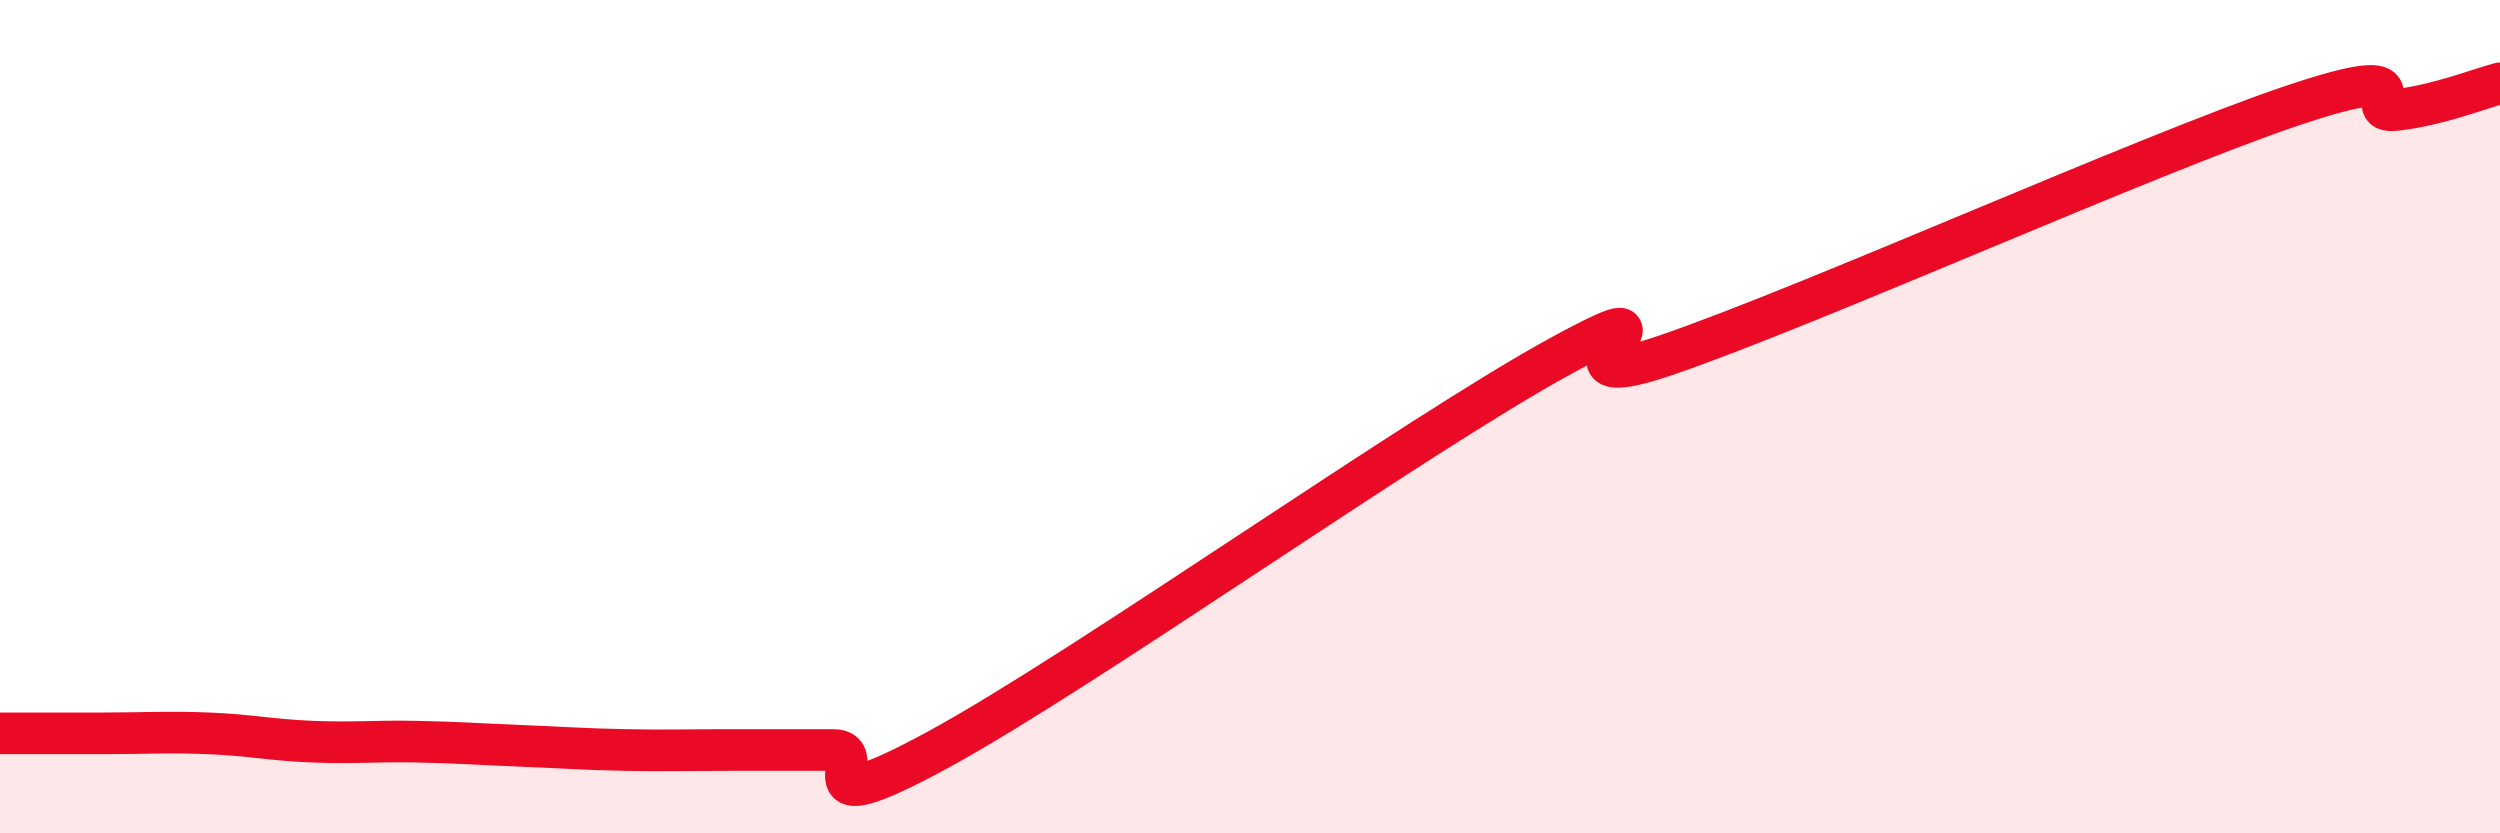 
    <svg width="60" height="20" viewBox="0 0 60 20" xmlns="http://www.w3.org/2000/svg">
      <path
        d="M 0,17.6 C 0.5,17.6 1.5,17.6 2.5,17.6 C 3.5,17.6 4,17.56 5,17.6 C 6,17.64 6.5,17.76 7.5,17.8 C 8.5,17.84 9,17.78 10,17.8 C 11,17.82 11.5,17.86 12.5,17.9 C 13.5,17.94 14,17.98 15,18 C 16,18.02 16.5,18 17.5,18 C 18.5,18 19,18 20,18 C 21,18 19,19.9 22.5,18 C 26,16.1 34,10.42 37.5,8.52 C 41,6.62 36.5,9.72 40,8.52 C 43.5,7.32 51.5,3.72 55,2.54 C 58.5,1.36 56.5,2.75 57.5,2.64 C 58.5,2.53 59.5,2.13 60,2L60 20L0 20Z"
        fill="#EB0A25"
        opacity="0.1"
        stroke-linecap="round"
        stroke-linejoin="round"
      />
      <path
        d="M 0,17.6 C 0.5,17.6 1.5,17.6 2.5,17.6 C 3.5,17.6 4,17.56 5,17.6 C 6,17.64 6.5,17.76 7.5,17.8 C 8.5,17.84 9,17.78 10,17.8 C 11,17.82 11.5,17.86 12.5,17.9 C 13.5,17.94 14,17.98 15,18 C 16,18.02 16.5,18 17.5,18 C 18.5,18 19,18 20,18 C 21,18 19,19.9 22.5,18 C 26,16.1 34,10.42 37.5,8.52 C 41,6.62 36.5,9.72 40,8.52 C 43.5,7.32 51.5,3.72 55,2.54 C 58.5,1.36 56.5,2.75 57.5,2.64 C 58.5,2.53 59.5,2.13 60,2"
        stroke="#EB0A25"
        stroke-width="1"
        fill="none"
        stroke-linecap="round"
        stroke-linejoin="round"
      />
    </svg>
  